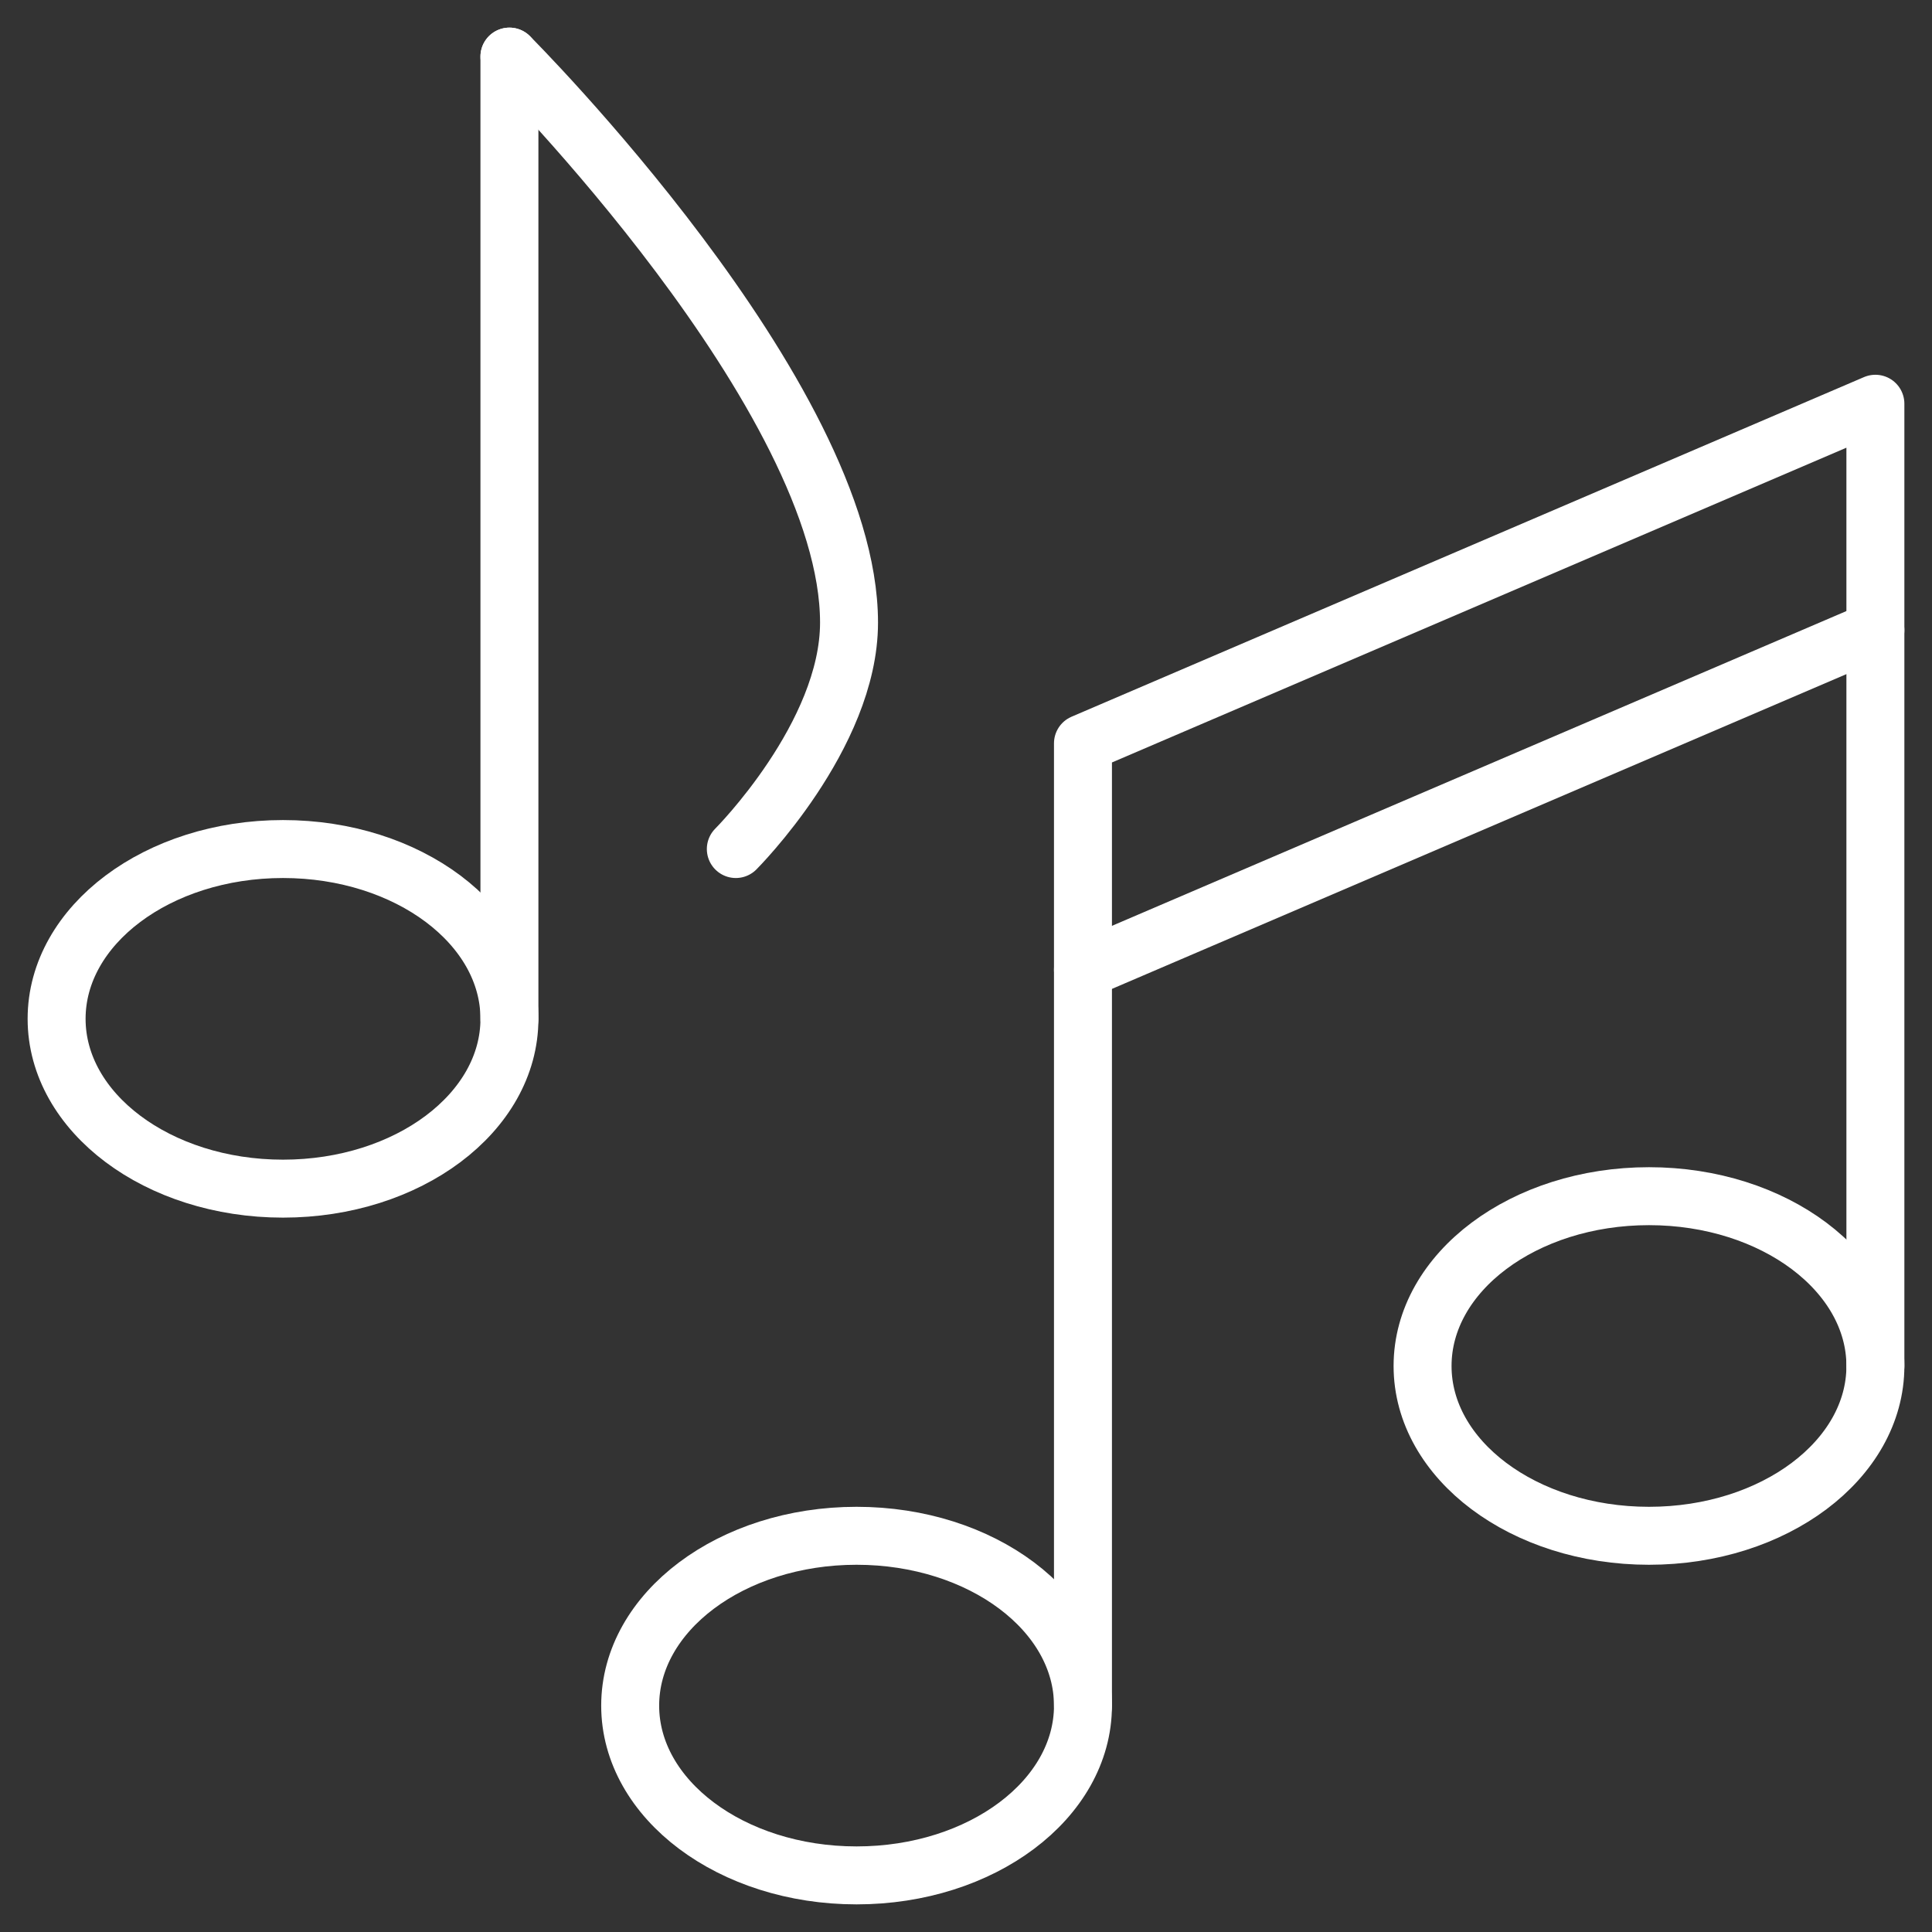 <svg width="50" height="50" viewBox="0 0 50 50" fill="none" xmlns="http://www.w3.org/2000/svg">
<rect x="0" y="0" width="50" height="50" fill="#333333" stroke="none"/>
<g clip-path="url(#clip0_91_1208)">
<mask id="mask0_91_1208" style="mask-type:luminance" maskUnits="userSpaceOnUse" x="0" y="0" width="50" height="50">
<path d="M0 3.8147e-06H50V50H0V3.8147e-06Z" fill="white"/>
</mask>
<g mask="url(#mask0_91_1208)">
<path d="M28.027 44.141C28.027 46.568 25.404 48.535 22.168 48.535C18.932 48.535 16.309 46.568 16.309 44.141C16.309 41.714 18.932 39.746 22.168 39.746C25.404 39.746 28.027 41.714 28.027 44.141Z" stroke="white" stroke-width="1.5" stroke-miterlimit="10" stroke-linecap="round" stroke-linejoin="round"/>
<path d="M48.535 35.352C48.535 37.779 45.912 39.746 42.676 39.746C39.44 39.746 36.816 37.779 36.816 35.352C36.816 32.925 39.44 30.957 42.676 30.957C45.912 30.957 48.535 32.925 48.535 35.352Z" stroke="white" stroke-width="1.5" stroke-miterlimit="10" stroke-linecap="round" stroke-linejoin="round"/>
<path d="M28.027 44.141V19.238L48.535 10.449V35.352" stroke="white" stroke-width="1.5" stroke-miterlimit="10" stroke-linecap="round" stroke-linejoin="round"/>
<path d="M28.027 25.098L48.535 16.309" stroke="white" stroke-width="1.5" stroke-miterlimit="10" stroke-linecap="round" stroke-linejoin="round"/>
<path d="M13.184 26.367C13.184 28.794 10.56 30.762 7.324 30.762C4.088 30.762 1.465 28.794 1.465 26.367C1.465 23.94 4.088 21.973 7.324 21.973C10.56 21.973 13.184 23.94 13.184 26.367Z" stroke="white" stroke-width="1.5" stroke-miterlimit="10" stroke-linecap="round" stroke-linejoin="round"/>
<path d="M13.184 26.367V1.465" stroke="white" stroke-width="1.5" stroke-miterlimit="10" stroke-linecap="round" stroke-linejoin="round"/>
<path d="M13.184 1.465C13.184 1.465 21.973 10.254 21.973 16.113C21.973 19.043 19.043 21.973 19.043 21.973" stroke="white" stroke-width="1.5" stroke-miterlimit="10" stroke-linecap="round" stroke-linejoin="round"/>
</g>
</g>
<defs>
<clipPath id="clip0_91_1208">
<rect width="50" height="50" fill="white"/>
</clipPath>
</defs>
</svg>
